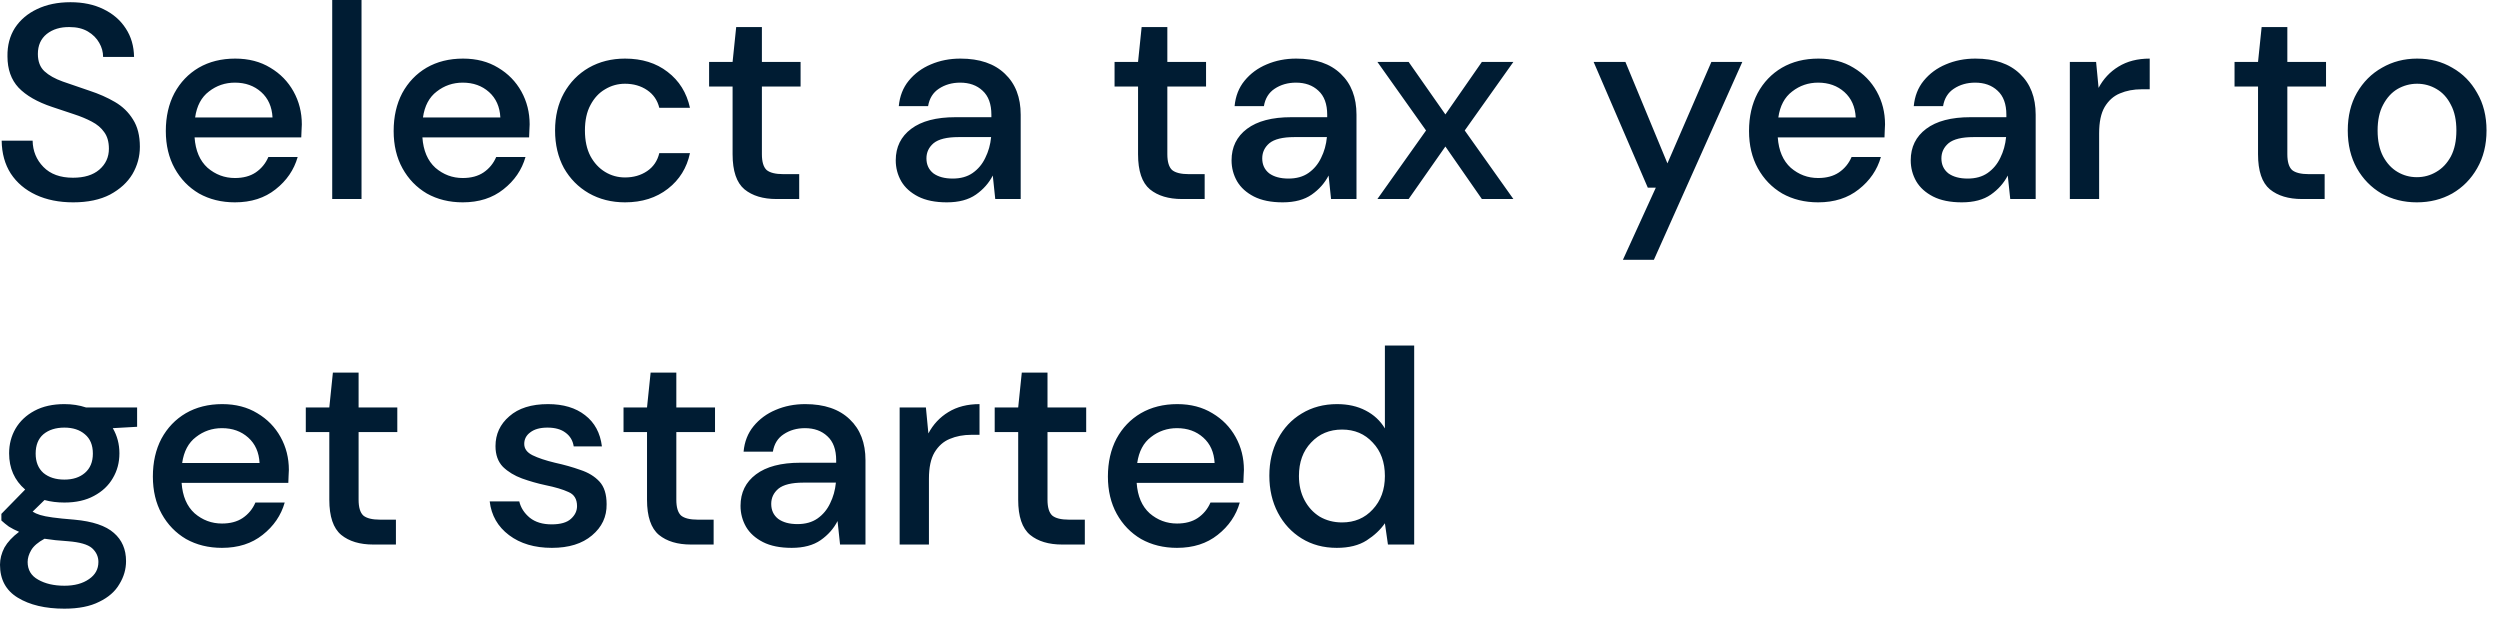 <?xml version="1.0" encoding="utf-8"?>
<svg xmlns="http://www.w3.org/2000/svg" fill="none" height="100%" overflow="visible" preserveAspectRatio="none" style="display: block;" viewBox="0 0 141 35" width="100%">
<path d="M4.131 11.412C3.331 11.412 2.629 11.271 2.027 10.991C1.424 10.71 0.951 10.31 0.608 9.79C0.275 9.271 0.104 8.652 0.094 7.935H1.84C1.85 8.517 2.053 9.011 2.448 9.416C2.843 9.822 3.399 10.024 4.116 10.024C4.75 10.024 5.243 9.874 5.597 9.572C5.961 9.26 6.142 8.865 6.142 8.387C6.142 8.003 6.054 7.691 5.877 7.452C5.711 7.213 5.477 7.015 5.176 6.859C4.885 6.704 4.547 6.563 4.163 6.439C3.778 6.314 3.373 6.179 2.947 6.033C2.105 5.753 1.471 5.388 1.045 4.942C0.629 4.495 0.421 3.907 0.421 3.18C0.411 2.567 0.551 2.032 0.842 1.574C1.143 1.117 1.559 0.764 2.089 0.514C2.629 0.254 3.258 0.125 3.975 0.125C4.682 0.125 5.301 0.254 5.831 0.514C6.371 0.774 6.792 1.138 7.093 1.605C7.395 2.063 7.551 2.598 7.561 3.211H5.815C5.815 2.931 5.742 2.666 5.597 2.416C5.451 2.156 5.238 1.943 4.958 1.777C4.677 1.611 4.334 1.527 3.929 1.527C3.409 1.517 2.978 1.647 2.635 1.917C2.302 2.188 2.136 2.562 2.136 3.04C2.136 3.466 2.261 3.794 2.51 4.022C2.759 4.251 3.102 4.443 3.539 4.599C3.975 4.745 4.474 4.916 5.036 5.113C5.576 5.29 6.059 5.503 6.485 5.753C6.912 6.002 7.249 6.329 7.499 6.735C7.759 7.14 7.889 7.655 7.889 8.278C7.889 8.829 7.748 9.343 7.468 9.822C7.187 10.289 6.766 10.673 6.205 10.975C5.644 11.266 4.952 11.412 4.131 11.412ZM13.25 11.412C12.491 11.412 11.816 11.245 11.223 10.913C10.641 10.57 10.184 10.096 9.851 9.494C9.519 8.892 9.352 8.19 9.352 7.39C9.352 6.579 9.513 5.867 9.836 5.254C10.168 4.64 10.626 4.162 11.207 3.819C11.8 3.476 12.486 3.305 13.265 3.305C14.024 3.305 14.684 3.476 15.245 3.819C15.807 4.152 16.243 4.599 16.555 5.16C16.867 5.721 17.023 6.339 17.023 7.015C17.023 7.119 17.017 7.233 17.007 7.359C17.007 7.472 17.002 7.602 16.991 7.748H10.974C11.026 8.496 11.27 9.068 11.706 9.463C12.153 9.847 12.668 10.04 13.25 10.04C13.718 10.04 14.107 9.936 14.419 9.728C14.741 9.51 14.98 9.219 15.136 8.855H16.789C16.581 9.582 16.165 10.19 15.542 10.679C14.928 11.167 14.165 11.412 13.25 11.412ZM13.25 4.661C12.699 4.661 12.21 4.827 11.784 5.16C11.358 5.482 11.098 5.97 11.005 6.625H15.37C15.339 6.023 15.126 5.545 14.731 5.191C14.336 4.838 13.842 4.661 13.25 4.661ZM18.737 11.225V0H20.39V11.225H18.737ZM26.099 11.412C25.341 11.412 24.665 11.245 24.073 10.913C23.491 10.57 23.033 10.096 22.701 9.494C22.368 8.892 22.202 8.19 22.202 7.39C22.202 6.579 22.363 5.867 22.685 5.254C23.018 4.64 23.475 4.162 24.057 3.819C24.65 3.476 25.336 3.305 26.115 3.305C26.874 3.305 27.534 3.476 28.095 3.819C28.656 4.152 29.093 4.599 29.405 5.16C29.716 5.721 29.872 6.339 29.872 7.015C29.872 7.119 29.867 7.233 29.857 7.359C29.857 7.472 29.852 7.602 29.841 7.748H23.823C23.875 8.496 24.12 9.068 24.556 9.463C25.003 9.847 25.517 10.04 26.099 10.04C26.567 10.04 26.957 9.936 27.269 9.728C27.591 9.51 27.83 9.219 27.986 8.855H29.638C29.431 9.582 29.015 10.19 28.391 10.679C27.778 11.167 27.014 11.412 26.099 11.412ZM26.099 4.661C25.549 4.661 25.06 4.827 24.634 5.16C24.208 5.482 23.948 5.97 23.855 6.625H28.22C28.189 6.023 27.976 5.545 27.581 5.191C27.186 4.838 26.692 4.661 26.099 4.661ZM35.251 11.412C34.492 11.412 33.811 11.24 33.208 10.897C32.616 10.554 32.148 10.081 31.805 9.478C31.473 8.865 31.306 8.159 31.306 7.359C31.306 6.558 31.473 5.856 31.805 5.254C32.148 4.64 32.616 4.162 33.208 3.819C33.811 3.476 34.492 3.305 35.251 3.305C36.207 3.305 37.007 3.554 37.651 4.053C38.306 4.552 38.727 5.228 38.914 6.08H37.184C37.08 5.654 36.851 5.321 36.498 5.082C36.145 4.843 35.729 4.723 35.251 4.723C34.845 4.723 34.471 4.827 34.128 5.035C33.785 5.233 33.51 5.529 33.302 5.924C33.094 6.308 32.99 6.787 32.99 7.359C32.99 7.929 33.094 8.413 33.302 8.808C33.51 9.192 33.785 9.488 34.128 9.697C34.471 9.905 34.845 10.008 35.251 10.008C35.729 10.008 36.145 9.889 36.498 9.65C36.851 9.411 37.08 9.073 37.184 8.637H38.914C38.737 9.469 38.322 10.139 37.667 10.648C37.012 11.157 36.207 11.412 35.251 11.412ZM43.797 11.225C43.038 11.225 42.436 11.043 41.989 10.679C41.542 10.305 41.318 9.645 41.318 8.699V4.88H39.993V3.492H41.318L41.521 1.527H42.971V3.492H45.153V4.88H42.971V8.699C42.971 9.125 43.059 9.421 43.236 9.588C43.422 9.743 43.74 9.822 44.187 9.822H45.075V11.225H43.797ZM53.404 11.412C52.749 11.412 52.209 11.302 51.783 11.085C51.357 10.866 51.04 10.58 50.832 10.227C50.624 9.863 50.52 9.469 50.52 9.042C50.52 8.294 50.812 7.701 51.393 7.265C51.975 6.828 52.807 6.61 53.888 6.61H55.914V6.47C55.914 5.867 55.748 5.415 55.416 5.113C55.093 4.811 54.673 4.661 54.153 4.661C53.696 4.661 53.295 4.776 52.952 5.004C52.62 5.223 52.418 5.55 52.344 5.986H50.692C50.744 5.425 50.931 4.947 51.253 4.552C51.586 4.147 52.001 3.841 52.5 3.632C53.01 3.414 53.565 3.305 54.168 3.305C55.249 3.305 56.086 3.591 56.678 4.162C57.271 4.723 57.567 5.493 57.567 6.47V11.225H56.132L55.993 9.9C55.774 10.325 55.458 10.684 55.042 10.975C54.626 11.266 54.08 11.412 53.404 11.412ZM53.732 10.071C54.179 10.071 54.553 9.967 54.854 9.759C55.166 9.541 55.405 9.255 55.571 8.902C55.748 8.549 55.858 8.159 55.899 7.732H54.059C53.404 7.732 52.937 7.847 52.656 8.075C52.386 8.304 52.251 8.59 52.251 8.933C52.251 9.286 52.381 9.567 52.64 9.775C52.911 9.972 53.275 10.071 53.732 10.071ZM66.665 11.225C65.906 11.225 65.303 11.043 64.856 10.679C64.409 10.305 64.186 9.645 64.186 8.699V4.88H62.861V3.492H64.186L64.388 1.527H65.838V3.492H68.021V4.88H65.838V8.699C65.838 9.125 65.926 9.421 66.104 9.588C66.29 9.743 66.607 9.822 67.055 9.822H67.943V11.225H66.665ZM72.344 11.412C71.689 11.412 71.149 11.302 70.722 11.085C70.297 10.866 69.98 10.58 69.772 10.227C69.564 9.863 69.46 9.469 69.46 9.042C69.46 8.294 69.751 7.701 70.332 7.265C70.915 6.828 71.746 6.61 72.827 6.61H74.854V6.47C74.854 5.867 74.688 5.415 74.355 5.113C74.033 4.811 73.612 4.661 73.092 4.661C72.635 4.661 72.234 4.776 71.891 5.004C71.56 5.223 71.357 5.55 71.284 5.986H69.631C69.683 5.425 69.87 4.947 70.193 4.552C70.525 4.147 70.941 3.841 71.44 3.632C71.949 3.414 72.505 3.305 73.108 3.305C74.189 3.305 75.025 3.591 75.618 4.162C76.21 4.723 76.506 5.493 76.506 6.47V11.225H75.072L74.932 9.9C74.713 10.325 74.397 10.684 73.981 10.975C73.565 11.266 73.019 11.412 72.344 11.412ZM72.671 10.071C73.119 10.071 73.493 9.967 73.793 9.759C74.106 9.541 74.344 9.255 74.511 8.902C74.688 8.549 74.797 8.159 74.838 7.732H72.999C72.344 7.732 71.876 7.847 71.595 8.075C71.326 8.304 71.19 8.59 71.19 8.933C71.19 9.286 71.32 9.567 71.58 9.775C71.85 9.972 72.215 10.071 72.671 10.071ZM77.685 11.225L80.429 7.359L77.685 3.492H79.447L81.52 6.454L83.578 3.492H85.355L82.611 7.359L85.355 11.225H83.578L81.52 8.263L79.447 11.225H77.685ZM91.532 14.654L93.388 10.585H92.936L89.88 3.492H91.673L94.043 9.214L96.522 3.492H98.267L93.279 14.654H91.532ZM102.543 11.412C101.784 11.412 101.109 11.245 100.516 10.913C99.934 10.57 99.476 10.096 99.144 9.494C98.811 8.892 98.645 8.19 98.645 7.39C98.645 6.579 98.806 5.867 99.129 5.254C99.461 4.64 99.918 4.162 100.501 3.819C101.093 3.476 101.779 3.305 102.559 3.305C103.317 3.305 103.977 3.476 104.538 3.819C105.1 4.152 105.536 4.599 105.848 5.16C106.16 5.721 106.316 6.339 106.316 7.015C106.316 7.119 106.31 7.233 106.3 7.359C106.3 7.472 106.294 7.602 106.285 7.748H100.266C100.318 8.496 100.563 9.068 101 9.463C101.446 9.847 101.961 10.04 102.543 10.04C103.011 10.04 103.4 9.936 103.712 9.728C104.034 9.51 104.273 9.219 104.429 8.855H106.082C105.874 9.582 105.458 10.19 104.835 10.679C104.222 11.167 103.457 11.412 102.543 11.412ZM102.543 4.661C101.992 4.661 101.503 4.827 101.078 5.16C100.651 5.482 100.392 5.97 100.298 6.625H104.663C104.632 6.023 104.418 5.545 104.024 5.191C103.629 4.838 103.135 4.661 102.543 4.661ZM110.649 11.412C109.995 11.412 109.454 11.302 109.028 11.085C108.602 10.866 108.285 10.58 108.077 10.227C107.869 9.863 107.765 9.469 107.765 9.042C107.765 8.294 108.056 7.701 108.638 7.265C109.22 6.828 110.052 6.61 111.132 6.61H113.159V6.47C113.159 5.867 112.993 5.415 112.66 5.113C112.338 4.811 111.917 4.661 111.397 4.661C110.94 4.661 110.54 4.776 110.197 5.004C109.865 5.223 109.662 5.55 109.589 5.986H107.936C107.989 5.425 108.176 4.947 108.498 4.552C108.83 4.147 109.246 3.841 109.745 3.632C110.255 3.414 110.811 3.305 111.413 3.305C112.494 3.305 113.331 3.591 113.923 4.162C114.515 4.723 114.812 5.493 114.812 6.47V11.225H113.378L113.237 9.9C113.019 10.325 112.702 10.684 112.286 10.975C111.871 11.266 111.325 11.412 110.649 11.412ZM110.977 10.071C111.424 10.071 111.798 9.967 112.099 9.759C112.411 9.541 112.65 9.255 112.817 8.902C112.993 8.549 113.102 8.159 113.144 7.732H111.304C110.649 7.732 110.181 7.847 109.901 8.075C109.631 8.304 109.495 8.59 109.495 8.933C109.495 9.286 109.626 9.567 109.885 9.775C110.156 9.972 110.52 10.071 110.977 10.071ZM116.739 11.225V3.492H118.22L118.36 4.957C118.63 4.448 119.004 4.048 119.482 3.757C119.971 3.455 120.558 3.305 121.244 3.305V5.035H120.792C120.335 5.035 119.924 5.113 119.561 5.269C119.207 5.415 118.922 5.669 118.703 6.033C118.496 6.386 118.391 6.88 118.391 7.514V11.225H116.739ZM129.832 11.225C129.073 11.225 128.47 11.043 128.023 10.679C127.576 10.305 127.353 9.645 127.353 8.699V4.88H126.028V3.492H127.353L127.556 1.527H129.006V3.492H131.188V4.88H129.006V8.699C129.006 9.125 129.094 9.421 129.271 9.588C129.458 9.743 129.775 9.822 130.222 9.822H131.11V11.225H129.832ZM136.311 11.412C135.573 11.412 134.908 11.245 134.315 10.913C133.734 10.57 133.271 10.096 132.928 9.494C132.585 8.88 132.414 8.169 132.414 7.359C132.414 6.547 132.585 5.841 132.928 5.238C133.281 4.625 133.754 4.152 134.346 3.819C134.939 3.476 135.599 3.305 136.327 3.305C137.065 3.305 137.725 3.476 138.307 3.819C138.899 4.152 139.366 4.625 139.709 5.238C140.064 5.841 140.24 6.547 140.24 7.359C140.24 8.169 140.064 8.88 139.709 9.494C139.366 10.096 138.899 10.57 138.307 10.913C137.714 11.245 137.049 11.412 136.311 11.412ZM136.311 9.993C136.706 9.993 137.07 9.894 137.402 9.697C137.745 9.5 138.021 9.208 138.229 8.824C138.437 8.429 138.54 7.941 138.54 7.359C138.54 6.776 138.437 6.293 138.229 5.908C138.031 5.513 137.761 5.217 137.418 5.019C137.085 4.823 136.722 4.723 136.327 4.723C135.932 4.723 135.563 4.823 135.22 5.019C134.887 5.217 134.617 5.513 134.409 5.908C134.201 6.293 134.097 6.776 134.097 7.359C134.097 7.941 134.201 8.429 134.409 8.824C134.617 9.208 134.887 9.5 135.22 9.697C135.552 9.894 135.917 9.993 136.311 9.993ZM3.632 28.343C3.227 28.343 2.853 28.296 2.51 28.202L1.84 28.857C1.954 28.93 2.094 28.992 2.261 29.044C2.427 29.096 2.661 29.143 2.962 29.184C3.264 29.226 3.674 29.268 4.194 29.309C5.223 29.402 5.966 29.652 6.423 30.057C6.88 30.453 7.109 30.983 7.109 31.647C7.109 32.105 6.984 32.536 6.735 32.941C6.496 33.357 6.116 33.69 5.597 33.94C5.088 34.199 4.433 34.329 3.632 34.329C2.552 34.329 1.673 34.121 0.998 33.706C0.333 33.3 0 32.682 0 31.85C0 31.528 0.083 31.206 0.249 30.884C0.426 30.572 0.702 30.276 1.076 29.995C0.857 29.902 0.665 29.802 0.499 29.699C0.343 29.584 0.203 29.471 0.078 29.356V28.982L1.419 27.61C0.816 27.09 0.514 26.41 0.514 25.568C0.514 25.058 0.634 24.596 0.873 24.18C1.122 23.754 1.481 23.416 1.949 23.166C2.416 22.917 2.978 22.792 3.632 22.792C4.069 22.792 4.474 22.855 4.848 22.98H7.733V24.071L6.361 24.148C6.61 24.575 6.735 25.048 6.735 25.568C6.735 26.088 6.61 26.555 6.361 26.971C6.122 27.386 5.768 27.719 5.301 27.968C4.843 28.218 4.287 28.343 3.632 28.343ZM3.632 27.049C4.111 27.049 4.495 26.924 4.786 26.674C5.088 26.415 5.238 26.051 5.238 25.583C5.238 25.105 5.088 24.741 4.786 24.492C4.495 24.242 4.111 24.117 3.632 24.117C3.144 24.117 2.749 24.242 2.448 24.492C2.157 24.741 2.011 25.105 2.011 25.583C2.011 26.051 2.157 26.415 2.448 26.674C2.749 26.924 3.144 27.049 3.632 27.049ZM1.559 31.694C1.559 32.141 1.756 32.474 2.151 32.692C2.546 32.92 3.04 33.035 3.632 33.035C4.204 33.035 4.667 32.91 5.02 32.661C5.373 32.422 5.55 32.1 5.55 31.694C5.55 31.393 5.431 31.133 5.191 30.915C4.952 30.707 4.5 30.577 3.835 30.525C3.336 30.494 2.895 30.447 2.51 30.385C2.146 30.582 1.897 30.796 1.762 31.024C1.627 31.253 1.559 31.476 1.559 31.694ZM12.519 30.899C11.76 30.899 11.085 30.733 10.492 30.4C9.91 30.057 9.453 29.584 9.12 28.982C8.788 28.379 8.622 27.678 8.622 26.877C8.622 26.066 8.783 25.355 9.105 24.741C9.437 24.128 9.895 23.65 10.477 23.307C11.069 22.964 11.755 22.792 12.535 22.792C13.293 22.792 13.953 22.964 14.515 23.307C15.076 23.64 15.512 24.086 15.824 24.648C16.136 25.209 16.292 25.827 16.292 26.503C16.292 26.607 16.287 26.721 16.276 26.846C16.276 26.96 16.271 27.09 16.261 27.235H10.243C10.295 27.984 10.539 28.555 10.976 28.951C11.422 29.335 11.937 29.527 12.519 29.527C12.987 29.527 13.377 29.424 13.688 29.215C14.011 28.997 14.25 28.706 14.405 28.343H16.058C15.85 29.07 15.434 29.678 14.811 30.167C14.198 30.655 13.434 30.899 12.519 30.899ZM12.519 24.148C11.968 24.148 11.48 24.315 11.054 24.648C10.627 24.97 10.368 25.459 10.274 26.113H14.639C14.608 25.511 14.395 25.032 14 24.679C13.605 24.325 13.111 24.148 12.519 24.148ZM21.051 30.712C20.293 30.712 19.69 30.531 19.243 30.167C18.796 29.792 18.573 29.132 18.573 28.186V24.367H17.247V22.98H18.573L18.775 21.015H20.225V22.98H22.408V24.367H20.225V28.186C20.225 28.613 20.313 28.909 20.49 29.075C20.677 29.231 20.994 29.309 21.441 29.309H22.33V30.712H21.051ZM31.127 30.899C30.149 30.899 29.344 30.66 28.71 30.182C28.076 29.704 27.712 29.07 27.619 28.28H29.287C29.37 28.633 29.567 28.94 29.879 29.2C30.191 29.449 30.602 29.574 31.111 29.574C31.61 29.574 31.974 29.471 32.202 29.262C32.431 29.054 32.545 28.816 32.545 28.545C32.545 28.15 32.384 27.885 32.062 27.75C31.75 27.604 31.314 27.475 30.752 27.36C30.316 27.267 29.879 27.142 29.443 26.986C29.017 26.83 28.658 26.612 28.367 26.331C28.086 26.041 27.946 25.651 27.946 25.162C27.946 24.486 28.206 23.925 28.726 23.478C29.245 23.021 29.973 22.792 30.908 22.792C31.771 22.792 32.467 23.001 32.997 23.416C33.538 23.831 33.855 24.419 33.948 25.178H32.358C32.306 24.845 32.15 24.586 31.89 24.398C31.641 24.211 31.303 24.117 30.877 24.117C30.461 24.117 30.139 24.206 29.91 24.383C29.682 24.549 29.567 24.767 29.567 25.037C29.567 25.308 29.723 25.521 30.035 25.676C30.357 25.833 30.778 25.973 31.298 26.098C31.818 26.212 32.296 26.347 32.732 26.503C33.179 26.649 33.538 26.867 33.808 27.158C34.078 27.449 34.213 27.875 34.213 28.436C34.224 29.143 33.948 29.73 33.387 30.198C32.836 30.665 32.083 30.899 31.127 30.899ZM38.971 30.712C38.212 30.712 37.609 30.531 37.162 30.167C36.716 29.792 36.492 29.132 36.492 28.186V24.367H35.167V22.98H36.492L36.695 21.015H38.145V22.98H40.327V24.367H38.145V28.186C38.145 28.613 38.233 28.909 38.41 29.075C38.597 29.231 38.914 29.309 39.361 29.309H40.249V30.712H38.971ZM44.65 30.899C43.996 30.899 43.455 30.79 43.029 30.572C42.603 30.353 42.286 30.068 42.078 29.714C41.87 29.351 41.766 28.956 41.766 28.529C41.766 27.781 42.057 27.189 42.639 26.753C43.221 26.316 44.053 26.098 45.134 26.098H47.16V25.957C47.16 25.355 46.994 24.902 46.661 24.601C46.339 24.299 45.919 24.148 45.399 24.148C44.942 24.148 44.542 24.263 44.199 24.492C43.865 24.71 43.663 25.037 43.59 25.474H41.938C41.989 24.913 42.177 24.435 42.499 24.04C42.832 23.634 43.248 23.328 43.746 23.12C44.255 22.901 44.811 22.792 45.414 22.792C46.495 22.792 47.332 23.078 47.925 23.65C48.517 24.211 48.813 24.98 48.813 25.957V30.712H47.379L47.238 29.387C47.02 29.814 46.703 30.172 46.287 30.463C45.871 30.753 45.326 30.899 44.65 30.899ZM44.978 29.559C45.424 29.559 45.799 29.455 46.101 29.247C46.413 29.029 46.651 28.743 46.818 28.389C46.994 28.036 47.103 27.647 47.145 27.22H45.305C44.65 27.22 44.183 27.335 43.902 27.563C43.632 27.792 43.497 28.078 43.497 28.42C43.497 28.774 43.626 29.054 43.887 29.262C44.156 29.46 44.52 29.559 44.978 29.559ZM50.74 30.712V22.98H52.221L52.361 24.445C52.631 23.936 53.006 23.535 53.484 23.244C53.972 22.943 54.559 22.792 55.245 22.792V24.523H54.793C54.336 24.523 53.925 24.601 53.562 24.756C53.208 24.902 52.923 25.157 52.704 25.521C52.496 25.874 52.392 26.368 52.392 27.002V30.712H50.74ZM59.905 30.712C59.146 30.712 58.543 30.531 58.097 30.167C57.649 29.792 57.426 29.132 57.426 28.186V24.367H56.101V22.98H57.426L57.629 21.015H59.079V22.98H61.261V24.367H59.079V28.186C59.079 28.613 59.167 28.909 59.344 29.075C59.531 29.231 59.847 29.309 60.295 29.309H61.184V30.712H59.905ZM66.384 30.899C65.626 30.899 64.95 30.733 64.357 30.4C63.775 30.057 63.318 29.584 62.985 28.982C62.653 28.379 62.486 27.678 62.486 26.877C62.486 26.066 62.648 25.355 62.97 24.741C63.302 24.128 63.759 23.65 64.342 23.307C64.934 22.964 65.62 22.792 66.4 22.792C67.158 22.792 67.818 22.964 68.379 23.307C68.941 23.64 69.377 24.086 69.689 24.648C70.001 25.209 70.157 25.827 70.157 26.503C70.157 26.607 70.152 26.721 70.141 26.846C70.141 26.96 70.136 27.09 70.126 27.235H64.108C64.16 27.984 64.404 28.555 64.841 28.951C65.287 29.335 65.802 29.527 66.384 29.527C66.852 29.527 67.242 29.424 67.553 29.215C67.875 28.997 68.114 28.706 68.271 28.343H69.923C69.715 29.07 69.299 29.678 68.676 30.167C68.063 30.655 67.299 30.899 66.384 30.899ZM66.384 24.148C65.833 24.148 65.345 24.315 64.918 24.648C64.492 24.97 64.233 25.459 64.139 26.113H68.504C68.473 25.511 68.26 25.032 67.865 24.679C67.47 24.325 66.977 24.148 66.384 24.148ZM75.395 30.899C74.647 30.899 73.987 30.722 73.415 30.369C72.843 30.016 72.397 29.533 72.074 28.919C71.752 28.306 71.591 27.61 71.591 26.83C71.591 26.051 71.752 25.359 72.074 24.756C72.397 24.143 72.843 23.666 73.415 23.323C73.997 22.969 74.662 22.792 75.41 22.792C76.023 22.792 76.559 22.912 77.017 23.151C77.484 23.39 77.848 23.728 78.108 24.164V19.487H79.76V30.712H78.28L78.108 29.512C77.858 29.876 77.515 30.198 77.079 30.479C76.642 30.759 76.081 30.899 75.395 30.899ZM75.692 29.465C76.397 29.465 76.974 29.221 77.422 28.732C77.879 28.243 78.108 27.615 78.108 26.846C78.108 26.066 77.879 25.437 77.422 24.96C76.974 24.471 76.397 24.227 75.692 24.227C74.984 24.227 74.402 24.471 73.945 24.96C73.488 25.437 73.26 26.066 73.26 26.846C73.26 27.355 73.363 27.807 73.571 28.202C73.779 28.598 74.065 28.909 74.428 29.137C74.803 29.356 75.224 29.465 75.692 29.465Z" fill="#001C33" id="Vector"/>
</svg>